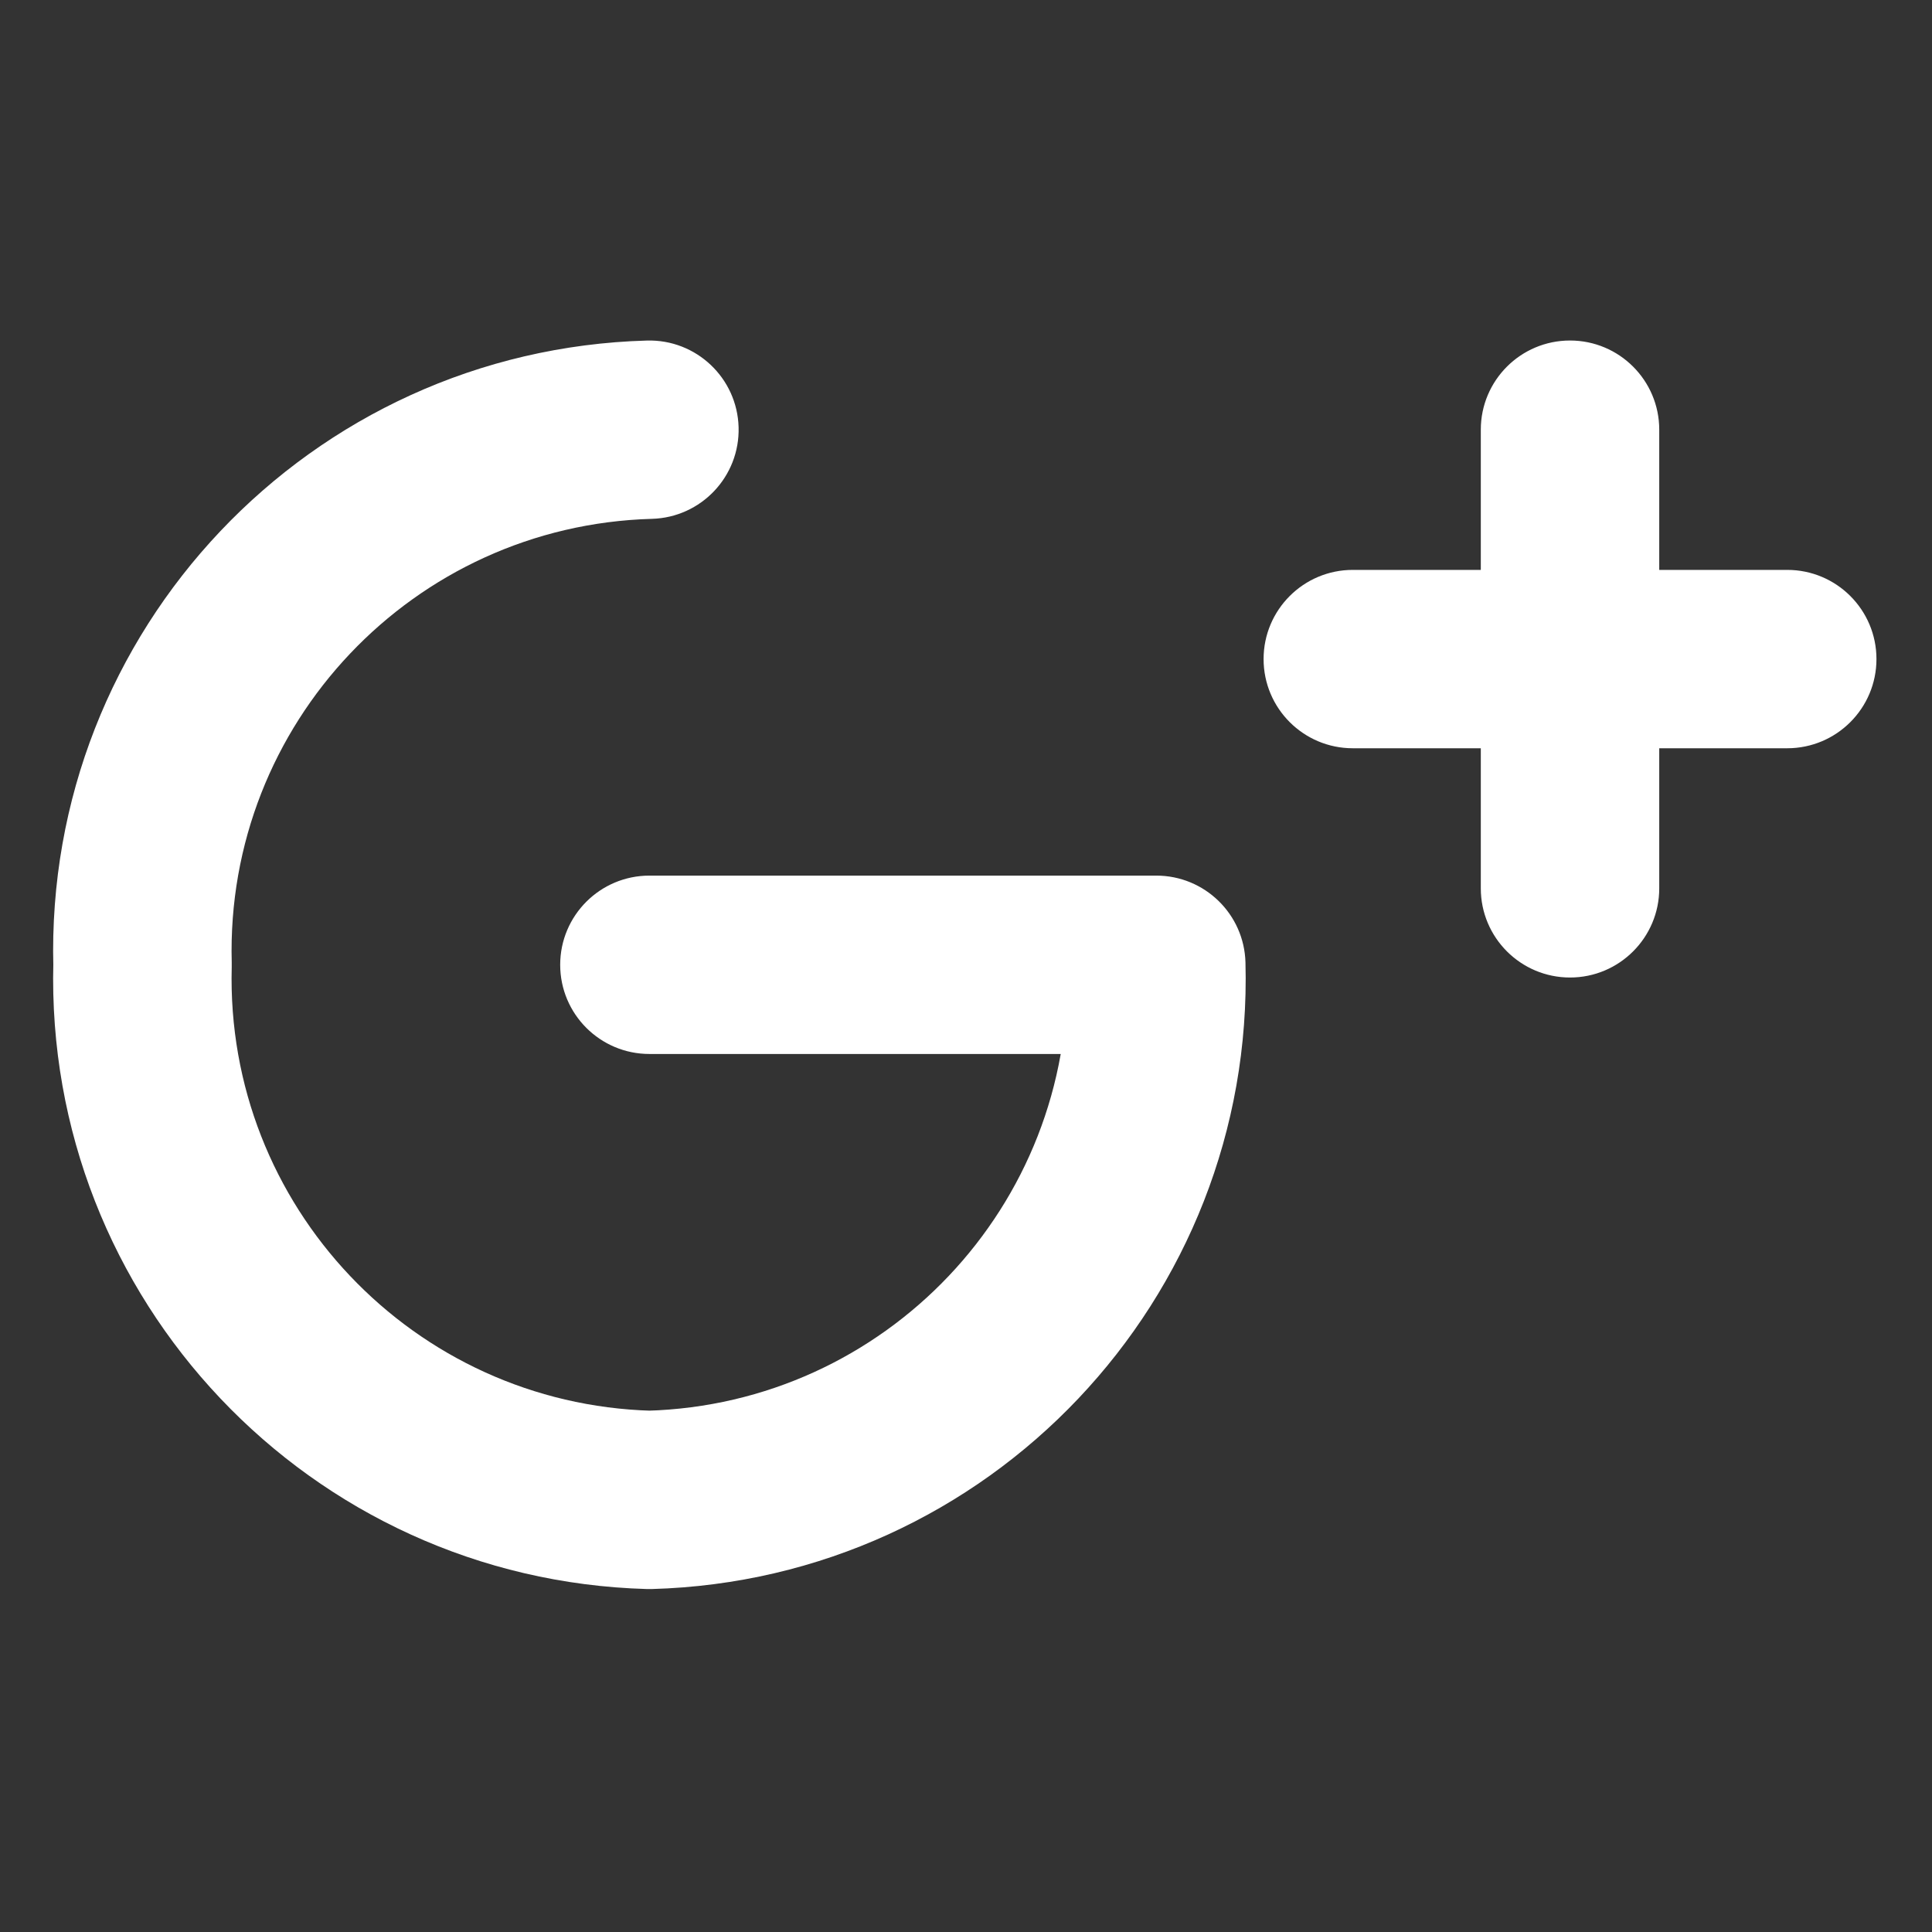<svg xmlns="http://www.w3.org/2000/svg" width="800" height="800" viewBox="0 0 800 800" fill="none"><rect x="0" y="0" width="800" height="800" fill="#333333" stroke="none"/><path d="M269.94 214.843C290.336 214.274 306.408 197.285 305.837 176.898C305.266 156.51 288.272 140.445 267.876 141.015L269.94 214.843ZM59.021 399.5L95.952 400.485C95.969 399.83 95.969 399.17 95.952 398.515L59.021 399.5ZM268.908 621.071L267.876 657.985C268.564 658.005 269.252 658.005 269.94 657.985L268.908 621.071ZM478.795 399.5L515.723 398.515C515.191 378.51 498.813 362.572 478.795 362.572V399.5ZM268.908 362.572C248.505 362.572 231.964 379.106 231.964 399.5C231.964 419.895 248.505 436.429 268.908 436.429V362.572ZM740.057 309.838C760.459 309.838 777 293.304 777 272.909C777 252.514 760.459 235.981 740.057 235.981V309.838ZM650.113 235.981C629.71 235.981 613.169 252.514 613.169 272.909C613.169 293.304 629.71 309.838 650.113 309.838V235.981ZM650.113 309.838C670.515 309.838 687.056 293.304 687.056 272.909C687.056 252.514 670.515 235.981 650.113 235.981V309.838ZM560.168 235.981C539.766 235.981 523.225 252.514 523.225 272.909C523.225 293.304 539.766 309.838 560.168 309.838V235.981ZM613.169 272.909C613.169 293.304 629.71 309.838 650.113 309.838C670.515 309.838 687.056 293.304 687.056 272.909H613.169ZM687.056 177.929C687.056 157.534 670.515 141 650.113 141C629.71 141 613.169 157.534 613.169 177.929H687.056ZM687.056 272.909C687.056 252.514 670.515 235.981 650.113 235.981C629.71 235.981 613.169 252.514 613.169 272.909H687.056ZM613.169 367.84C613.169 388.235 629.71 404.769 650.113 404.769C670.515 404.769 687.056 388.235 687.056 367.84H613.169ZM267.876 141.015C128.366 144.91 18.377 261.024 22.091 400.485L95.952 398.515C93.322 299.796 171.182 217.601 269.94 214.843L267.876 141.015ZM22.091 398.515C18.377 537.977 128.366 654.09 267.876 657.985L269.94 584.158C171.182 581.4 93.322 499.202 95.952 400.485L22.091 398.515ZM269.94 657.985C409.45 654.09 519.437 537.977 515.723 398.515L441.862 400.485C444.492 499.202 366.636 581.4 267.876 584.158L269.94 657.985ZM478.795 362.572H268.908V436.429H478.795V362.572ZM740.057 235.981H650.113V309.838H740.057V235.981ZM650.113 235.981H560.168V309.838H650.113V235.981ZM687.056 272.909V177.929H613.169V272.909H687.056ZM613.169 272.909V367.84H687.056V272.909H613.169Z" fill="white"></path></svg>